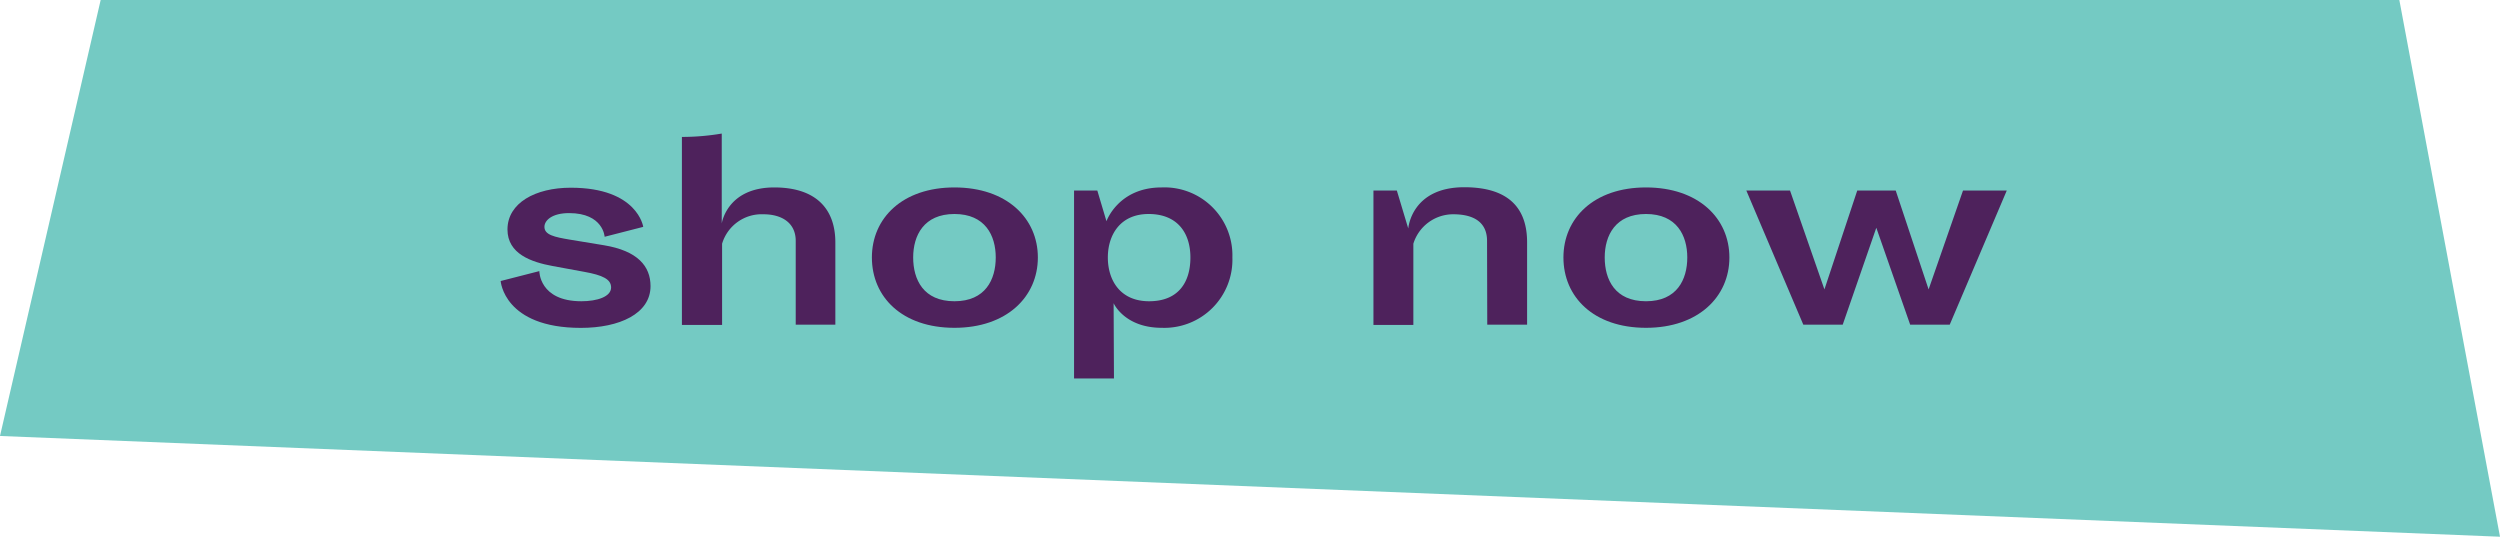 <svg xmlns="http://www.w3.org/2000/svg" viewBox="0 0 363.32 78"><defs><style>.cls-1{fill:#74cac3;}.cls-2{fill:#4e225c;}</style></defs><g id="Layer_2" data-name="Layer 2"><g id="logo"><polygon class="cls-1" points="363.32 78 0 63.36 14.63 0 348.69 0 363.32 78"></polygon><path class="cls-2" d="M84.49,43.78c2.32,0,4.32-.67,4.32-2,0-1.19-1.19-1.79-3.93-2.28l-4.57-.84c-3.09-.57-6.56-1.76-6.56-5.31,0-3.86,4.07-6.07,9.2-6.07,9.73,0,10.53,5.69,10.53,5.69l-5.61,1.44s-.18-3.44-5.17-3.44c-2.46,0-3.58,1.05-3.58,2,0,1.16,1.44,1.48,3.72,1.86l4.92.81c4.92.81,6.78,3.06,6.78,5.94,0,4-4.5,6.07-10.12,6.07-11.2,0-11.66-6.81-11.66-6.81l5.62-1.44S78.35,43.78,84.49,43.78Z"></path><path class="cls-2" d="M104.89,32.47c.08-.46,1.06-5.23,7.63-5.23,6,0,8.88,3.05,8.88,8V47.18h-5.76V35c0-2.6-2-3.86-4.7-3.86a6,6,0,0,0-6,4.28v11.8H99.1V19.9a34.71,34.71,0,0,0,5.79-.49Z"></path><path class="cls-2" d="M138.71,27.24c7.62,0,12.12,4.49,12.12,10.18s-4.5,10.22-12.12,10.22-12-4.49-12-10.22S131.16,27.24,138.71,27.24Zm0,16.54c4.5,0,6-3.16,6-6.36s-1.54-6.32-6-6.32-6,3.13-6,6.32S134.18,43.78,138.71,43.78Z"></path><path class="cls-2" d="M161.89,55h-5.8V27.69h3.38l1.33,4.46s1.72-4.91,8-4.91A9.88,9.88,0,0,1,179.1,37.42a9.9,9.9,0,0,1-10.26,10.22c-5.44,0-7-3.58-7-3.58ZM161,37.42c0,3.23,1.73,6.36,6,6.36S173,41,173,37.42s-1.9-6.32-6.07-6.32S161,34.19,161,37.42Z"></path><path class="cls-2" d="M216.11,35c0-2.6-1.79-3.86-4.92-3.86a6.06,6.06,0,0,0-5.79,4.28v11.8h-5.8V27.69H203l1.66,5.52s.42-6,8.14-6c6.46,0,9.13,3.05,9.13,8V47.18h-5.79Z"></path><path class="cls-2" d="M239.21,27.24c7.62,0,12.12,4.49,12.12,10.18s-4.5,10.22-12.12,10.22-12-4.49-12-10.22S231.66,27.24,239.21,27.24Zm0,16.54c4.5,0,6-3.16,6-6.36s-1.54-6.32-6-6.32-6,3.13-6,6.32S234.68,43.78,239.21,43.78Z"></path><path class="cls-2" d="M253.79,27.69h6.35l5,14.37,4.77-14.37h5.59l4.78,14.37,5-14.37h6.36l-8.29,19.49H277.6L272.68,33.1,267.8,47.18h-5.73Z"></path></g></g></svg>
